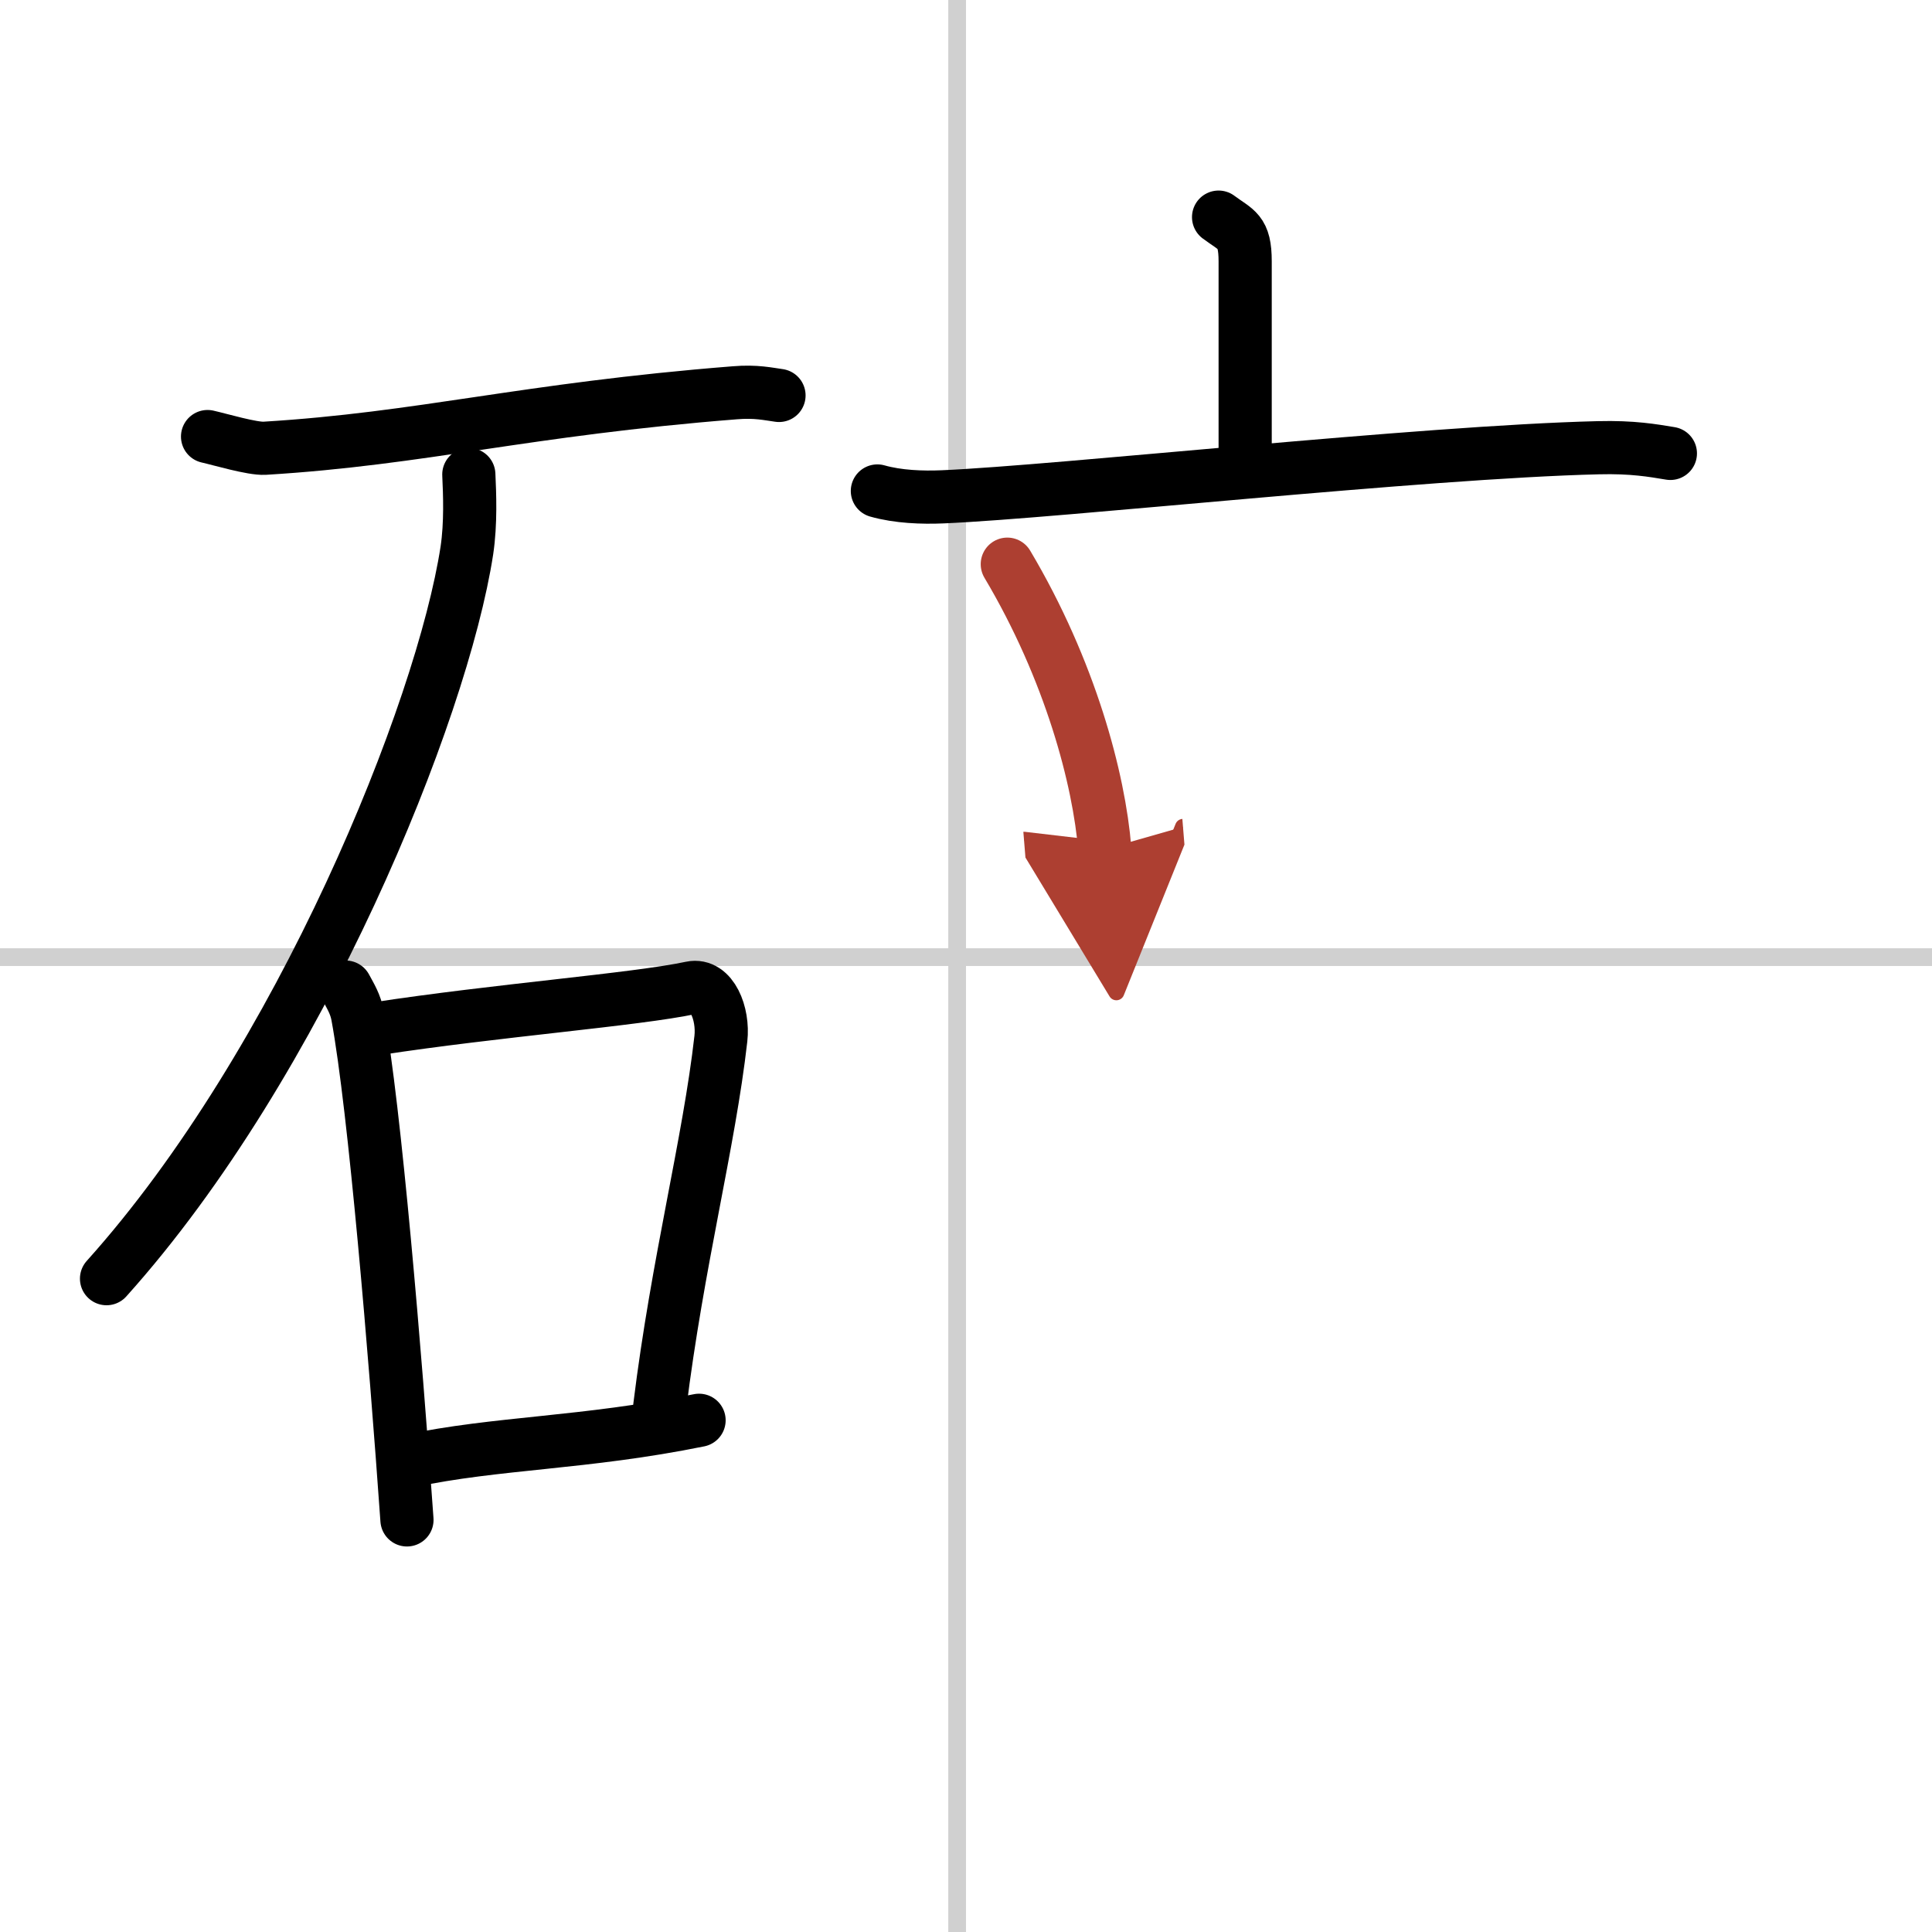 <svg width="400" height="400" viewBox="0 0 109 109" xmlns="http://www.w3.org/2000/svg"><defs><marker id="a" markerWidth="4" orient="auto" refX="1" refY="5" viewBox="0 0 10 10"><polyline points="0 0 10 5 0 10 1 5" fill="#ad3f31" stroke="#ad3f31"/></marker></defs><g fill="none" stroke="#000" stroke-linecap="round" stroke-linejoin="round" stroke-width="3"><rect width="100%" height="100%" fill="#fff" stroke="#fff"/><line x1="54" x2="54" y2="109" stroke="#d0d0d0" stroke-width="1"/><line x2="109" y1="54" y2="54" stroke="#d0d0d0" stroke-width="1"/><path d="m11.71 24.63c0.71 0.16 2.52 0.7 3.22 0.66 8.9-0.54 14.64-2.19 26.53-3.13 1.19-0.1 1.89 0.07 2.49 0.15"/><path d="m26.45 26.77c0.05 1.07 0.12 2.76-0.11 4.29-1.39 9.06-9.39 28.91-20.33 41.08"/><path d="m19.5 55.69c0.28 0.52 0.56 0.96 0.68 1.62 0.96 5.21 2.12 19.08 2.78 28.44"/><path d="M21.23,58.04C28,57,35.85,56.4,39,55.73c1.15-0.24,1.83,1.45,1.67,2.87c-0.67,5.92-2.44,12.58-3.45,20.77"/><path d="m23.09 82.43c4.91-1.05 9.91-0.99 16.35-2.3"/><path d="m68.75 12.25c1 0.75 1.5 0.75 1.5 2.5s0 6.75 0 11.5"/><path d="m49.5 27.7c1.16 0.33 2.53 0.38 3.68 0.33 6.57-0.28 27.07-2.53 36.99-2.77 1.94-0.05 3.1 0.16 4.07 0.32"/><path d="m56.83 31.83c3.56 5.99 5.18 12.13 5.5 16.08" marker-end="url(#a)" stroke="#ad3f31"/></g></svg>
